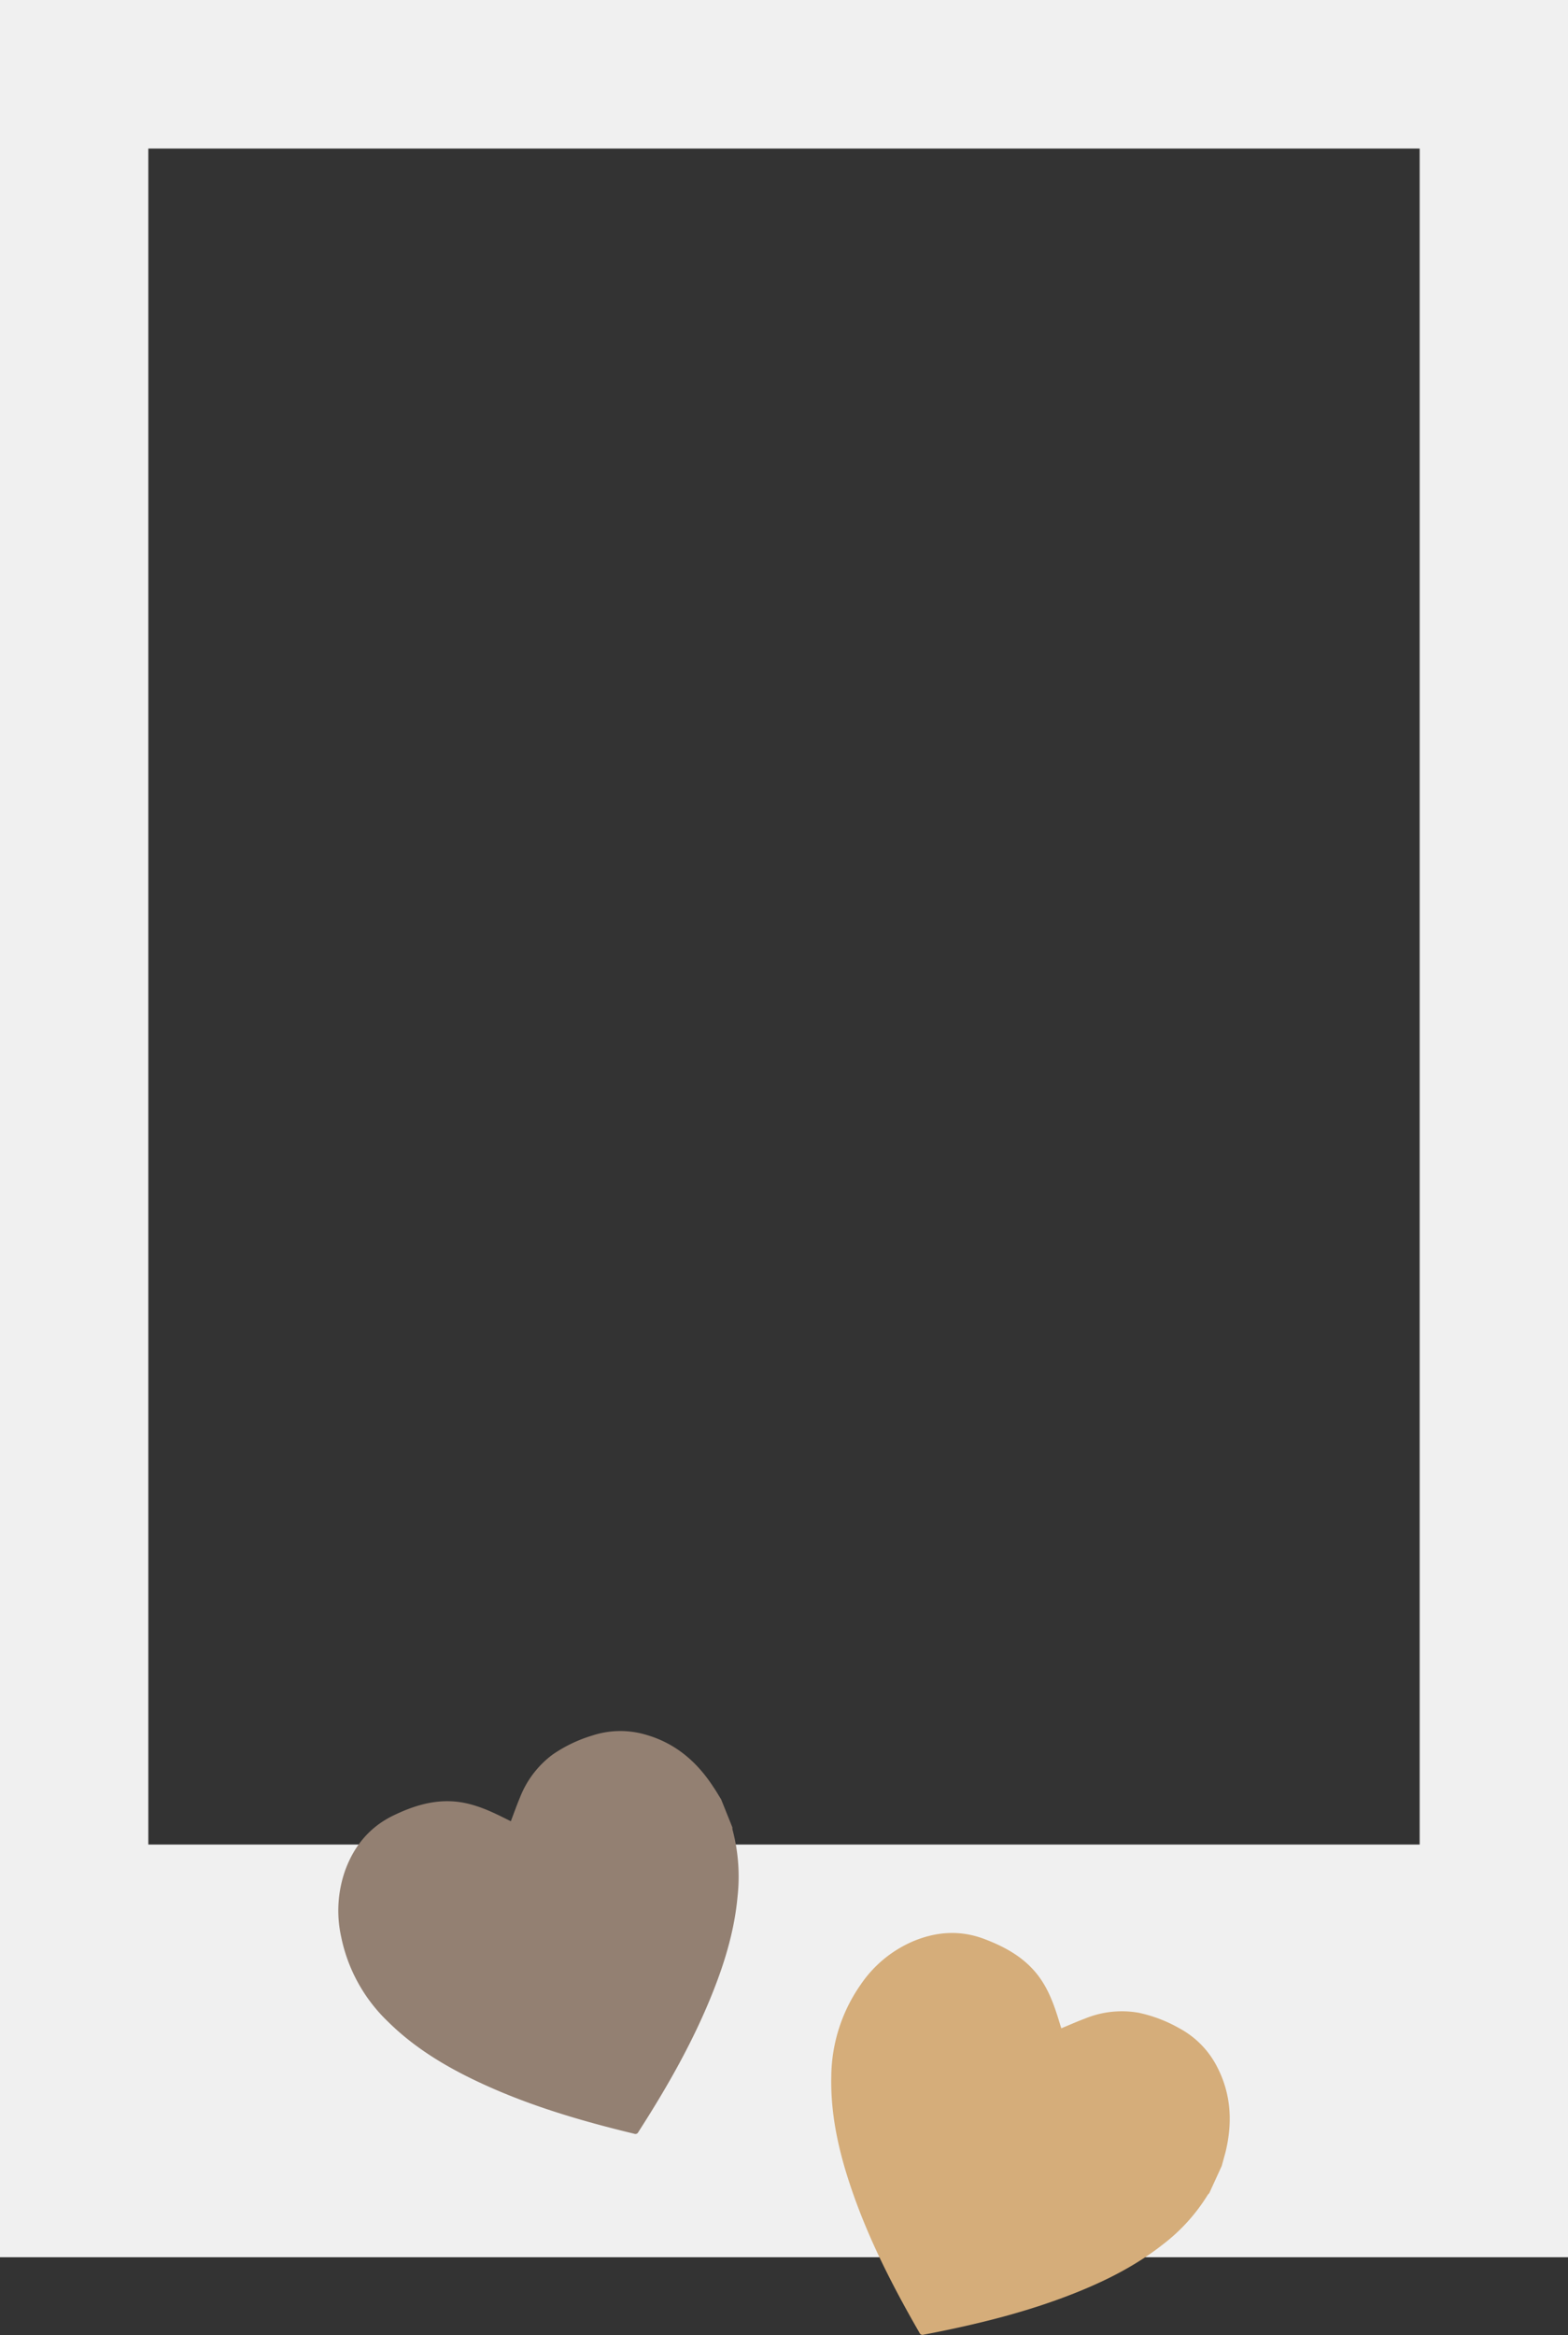 <?xml version="1.0" encoding="UTF-8"?>
<!DOCTYPE svg PUBLIC '-//W3C//DTD SVG 1.0//EN'
          'http://www.w3.org/TR/2001/REC-SVG-20010904/DTD/svg10.dtd'>
<svg data-name="Layer 1" height="793.1" preserveAspectRatio="xMidYMid meet" version="1.0" viewBox="233.6 116.7 532.8 793.1" width="532.8" xmlns="http://www.w3.org/2000/svg" xmlns:xlink="http://www.w3.org/1999/xlink" zoomAndPan="magnify"
><rect x="233.6" y="116.7" width="532.8" height="793.1" fill="#333333" stroke="none"/><g id="change1_1"
  ><path d="M233.58,116.7V883.3H766.42V116.7ZM716,743.15H284v-576H716Z" fill="#f0f0f0"
  /></g
  ><g id="change2_1"
  ><path d="M478.64,727.81l3.82,9.51a3.38,3.38,0,0,0,.05.78,62,62,0,0,1,1.71,22.68c-1,11-4.05,21.42-8.05,31.62-6.7,17.11-15.77,33-25.66,48.38a1.09,1.09,0,0,1-1.4.59c-18-4.33-35.77-9.55-52.61-17.43-11.41-5.34-22.12-11.76-31.14-20.71a55,55,0,0,1-15.82-28.68A41.09,41.09,0,0,1,351,751.62c3.09-8.23,8.34-14.54,16.41-18.41,6.45-3.09,13.08-5.22,20.35-4.7,6,.44,11.39,2.74,16.69,5.37l2.73,1.35c1.07-2.78,2-5.45,3.1-8.05a33.13,33.13,0,0,1,11.11-14.6,48,48,0,0,1,13.42-6.44,30.64,30.64,0,0,1,18.42-.24c10,2.9,17.29,9.23,22.84,17.81C477,725.06,477.79,726.45,478.64,727.81Z" fill="#938072"
  /></g
  ><g id="change3_1"
  ><path d="M648.76,852.26l-4.27,9.32a4,4,0,0,0-.52.57A62.09,62.09,0,0,1,628.69,879c-8.65,6.8-18.33,11.81-28.48,15.93-17,6.91-34.76,11.24-52.75,14.68a1.1,1.1,0,0,1-1.4-.6c-9.27-16.07-17.69-32.53-23.57-50.17-4-12-6.69-24.14-6.42-36.84A55.1,55.1,0,0,1,526,790.8a41,41,0,0,1,17.67-14.71c8.09-3.43,16.28-4,24.64-.77,6.68,2.56,12.79,5.89,17.41,11.52,3.82,4.66,5.86,10.16,7.6,15.8.3,1,.61,2,.91,2.92,2.74-1.14,5.33-2.29,8-3.29a33,33,0,0,1,18.23-2,48,48,0,0,1,13.91,5.3,30.68,30.68,0,0,1,12.86,13.2c4.75,9.22,5.21,18.9,2.8,28.83C649.61,849.16,649.17,850.71,648.76,852.26Z" fill="#d5ad7a"
  /></g
></svg
>
